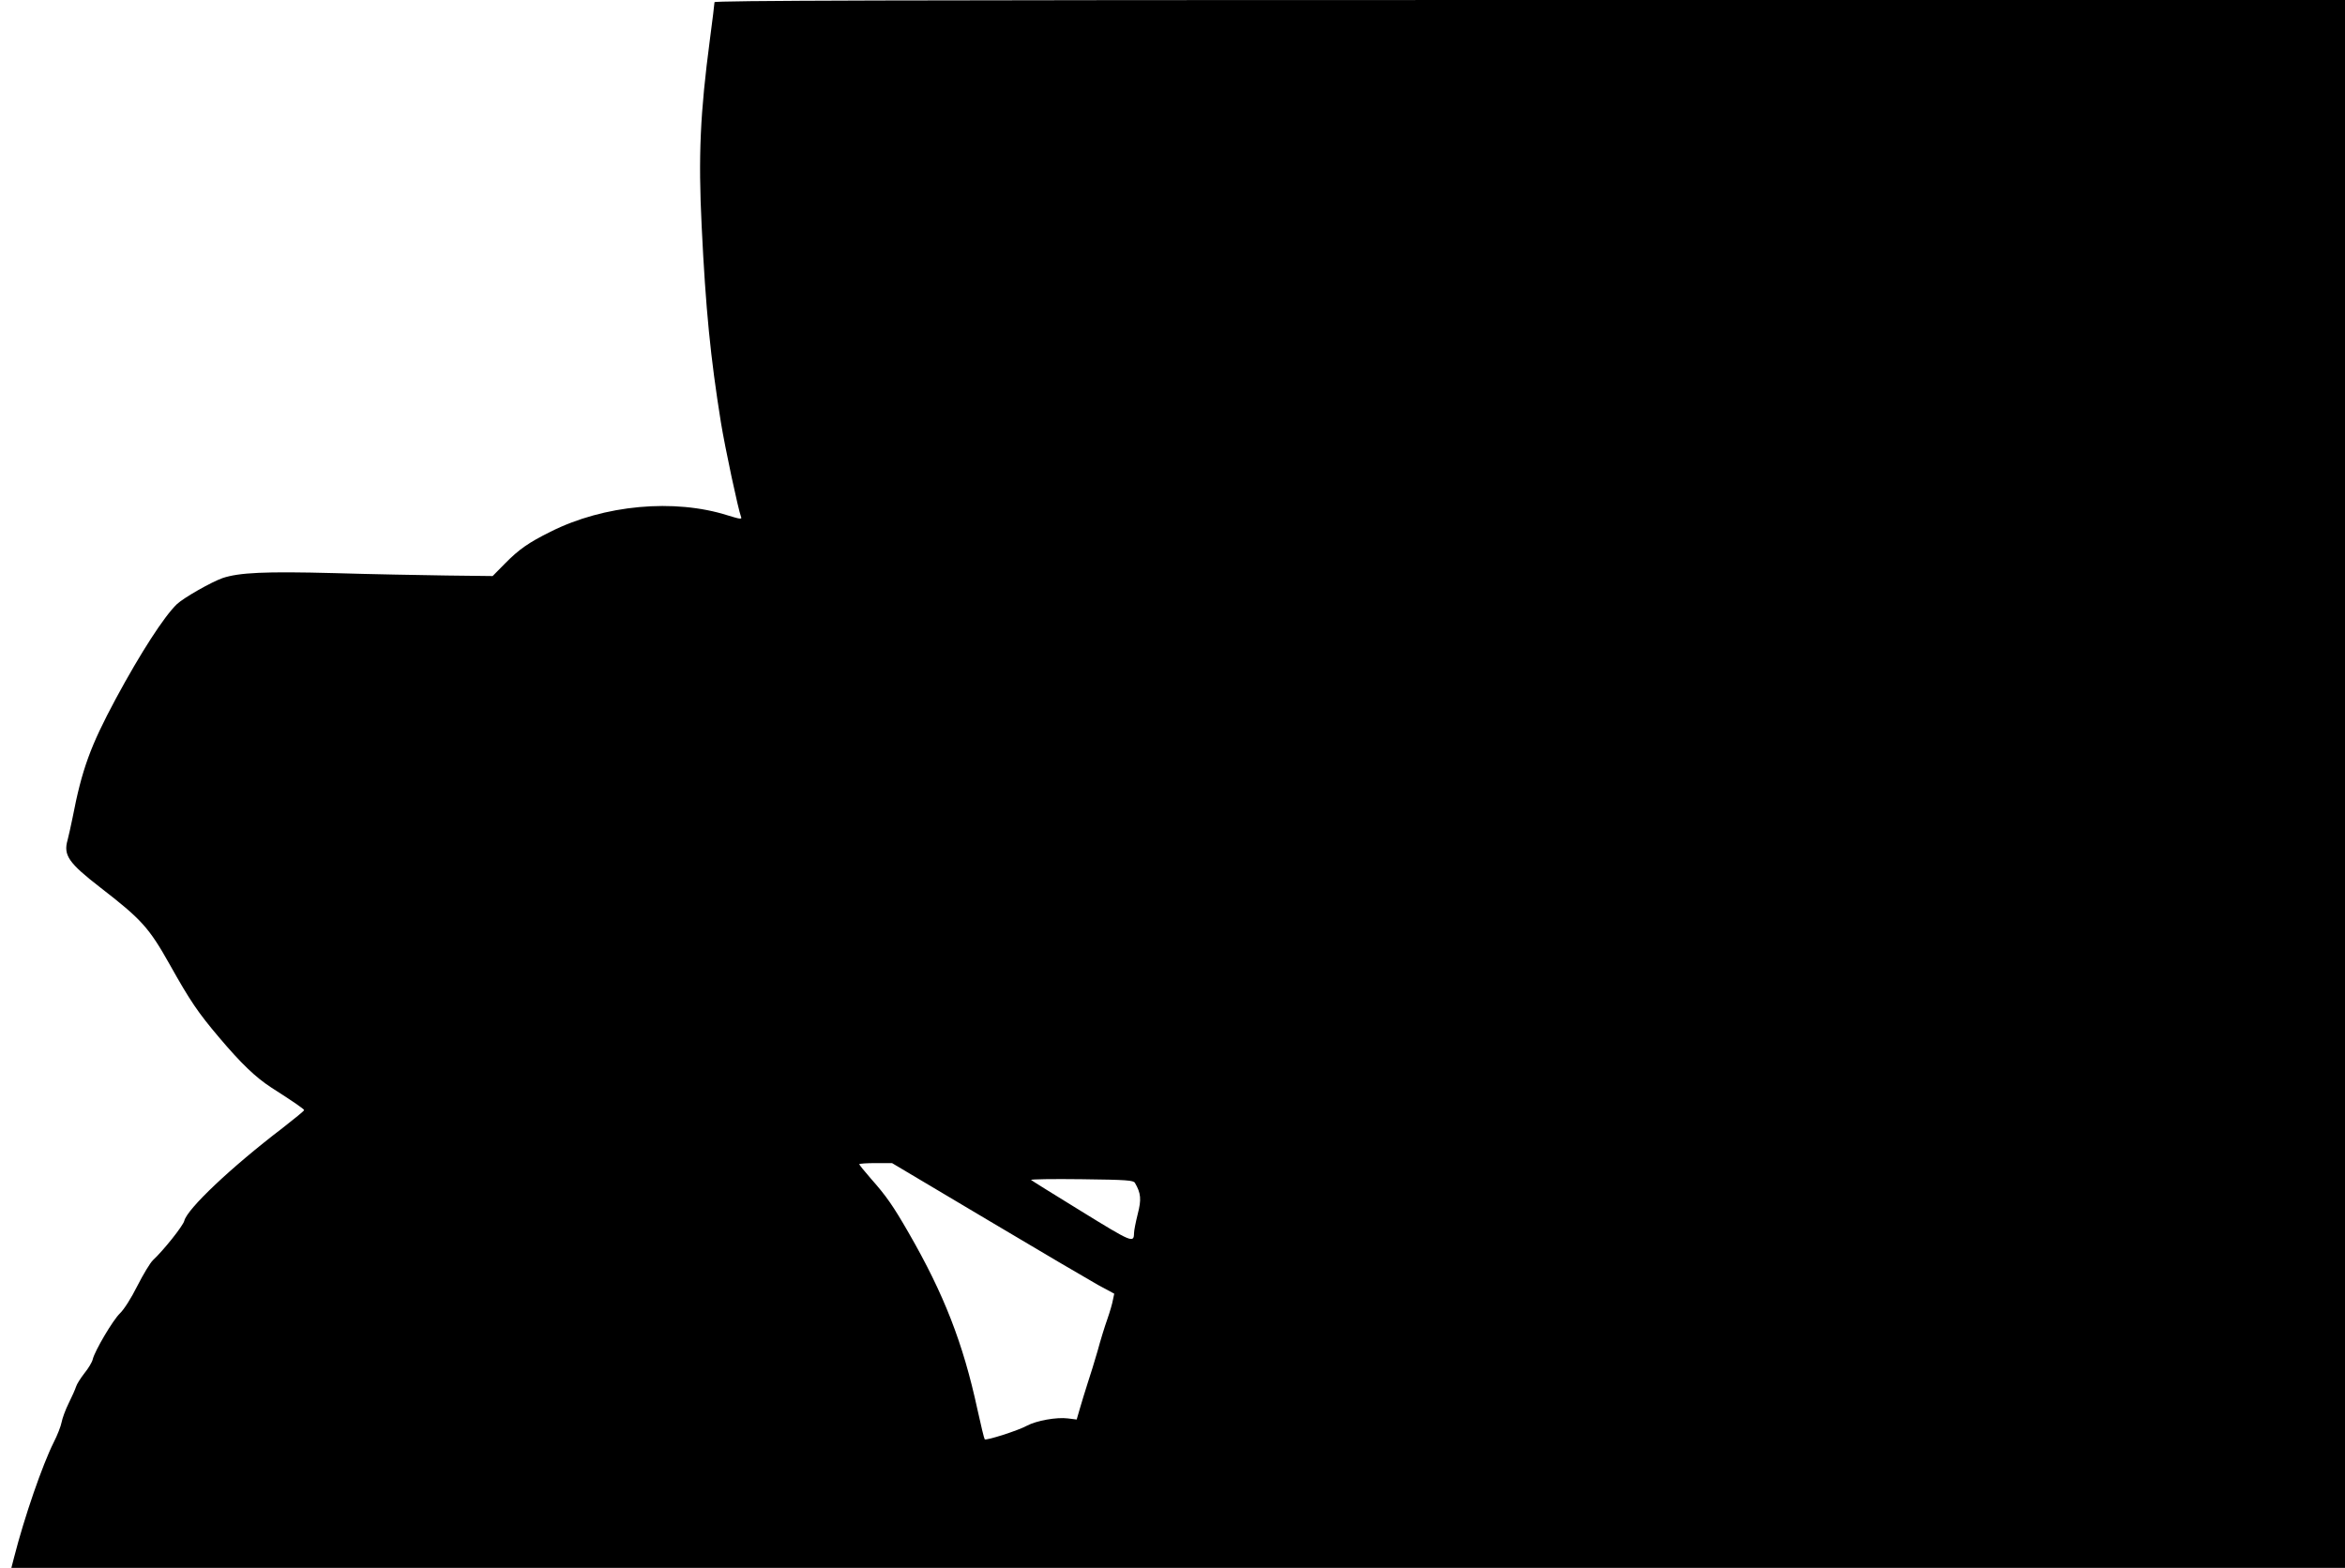  <svg version="1.0" xmlns="http://www.w3.org/2000/svg"
 width="1280pt" height="856pt" viewBox="0 0 1280 856"
 preserveAspectRatio="xMidYMid meet"><g transform="translate(0,856) scale(0.1,-0.1)"
fill="#000000" stroke="none">
<path d="M3900 8548 c0 -7 -11 -98 -25 -203 -53 -402 -64 -636 -45 -1020 22
-455 48 -715 105 -1071 23 -141 95 -478 110 -516 6 -14 -4 -13 -72 8 -292 93
-676 58 -968 -89 -121 -60 -173 -97 -248 -173 l-68 -69 -252 3 c-139 2 -414 7
-612 13 -380 10 -520 3 -610 -27 -62 -22 -210 -106 -249 -142 -70 -67 -198
-265 -334 -517 -139 -259 -185 -386 -236 -650 -9 -44 -21 -98 -27 -121 -24
-83 5 -125 178 -259 225 -174 266 -219 379 -420 112 -200 154 -262 270 -399
120 -142 198 -217 284 -273 125 -80 180 -118 180 -124 0 -4 -53 -47 -117 -97
-283 -216 -521 -442 -537 -507 -7 -28 -114 -162 -171 -215 -15 -14 -53 -77
-85 -140 -34 -68 -73 -129 -95 -150 -38 -36 -138 -205 -149 -252 -3 -14 -23
-48 -45 -75 -21 -27 -42 -60 -46 -74 -4 -13 -22 -54 -40 -90 -18 -36 -35 -83
-39 -105 -4 -21 -23 -70 -43 -109 -61 -122 -159 -404 -216 -627 l-15 -58 6369
0 6369 0 0 4280 0 4280 -4450 0 c-3553 0 -4450 -3 -4450 -12z m1487 -6646
c285 -170 558 -330 606 -357 l89 -48 -7 -33 c-3 -19 -17 -67 -31 -107 -14 -39
-38 -117 -53 -173 -16 -55 -40 -134 -54 -175 -13 -41 -32 -102 -42 -137 l-18
-62 -48 6 c-61 8 -172 -12 -224 -40 -47 -26 -222 -82 -230 -74 -3 3 -21 77
-40 164 -78 361 -183 630 -375 963 -84 146 -121 200 -207 297 -35 40 -63 75
-63 78 0 3 40 6 90 6 l89 0 518 -308z m808 200 c33 -57 36 -90 15 -171 -11
-44 -20 -90 -20 -103 -1 -56 -10 -52 -286 118 -148 91 -272 168 -276 172 -4 4
120 6 275 4 250 -3 283 -6 292 -20z"/>
</g>
</svg>
